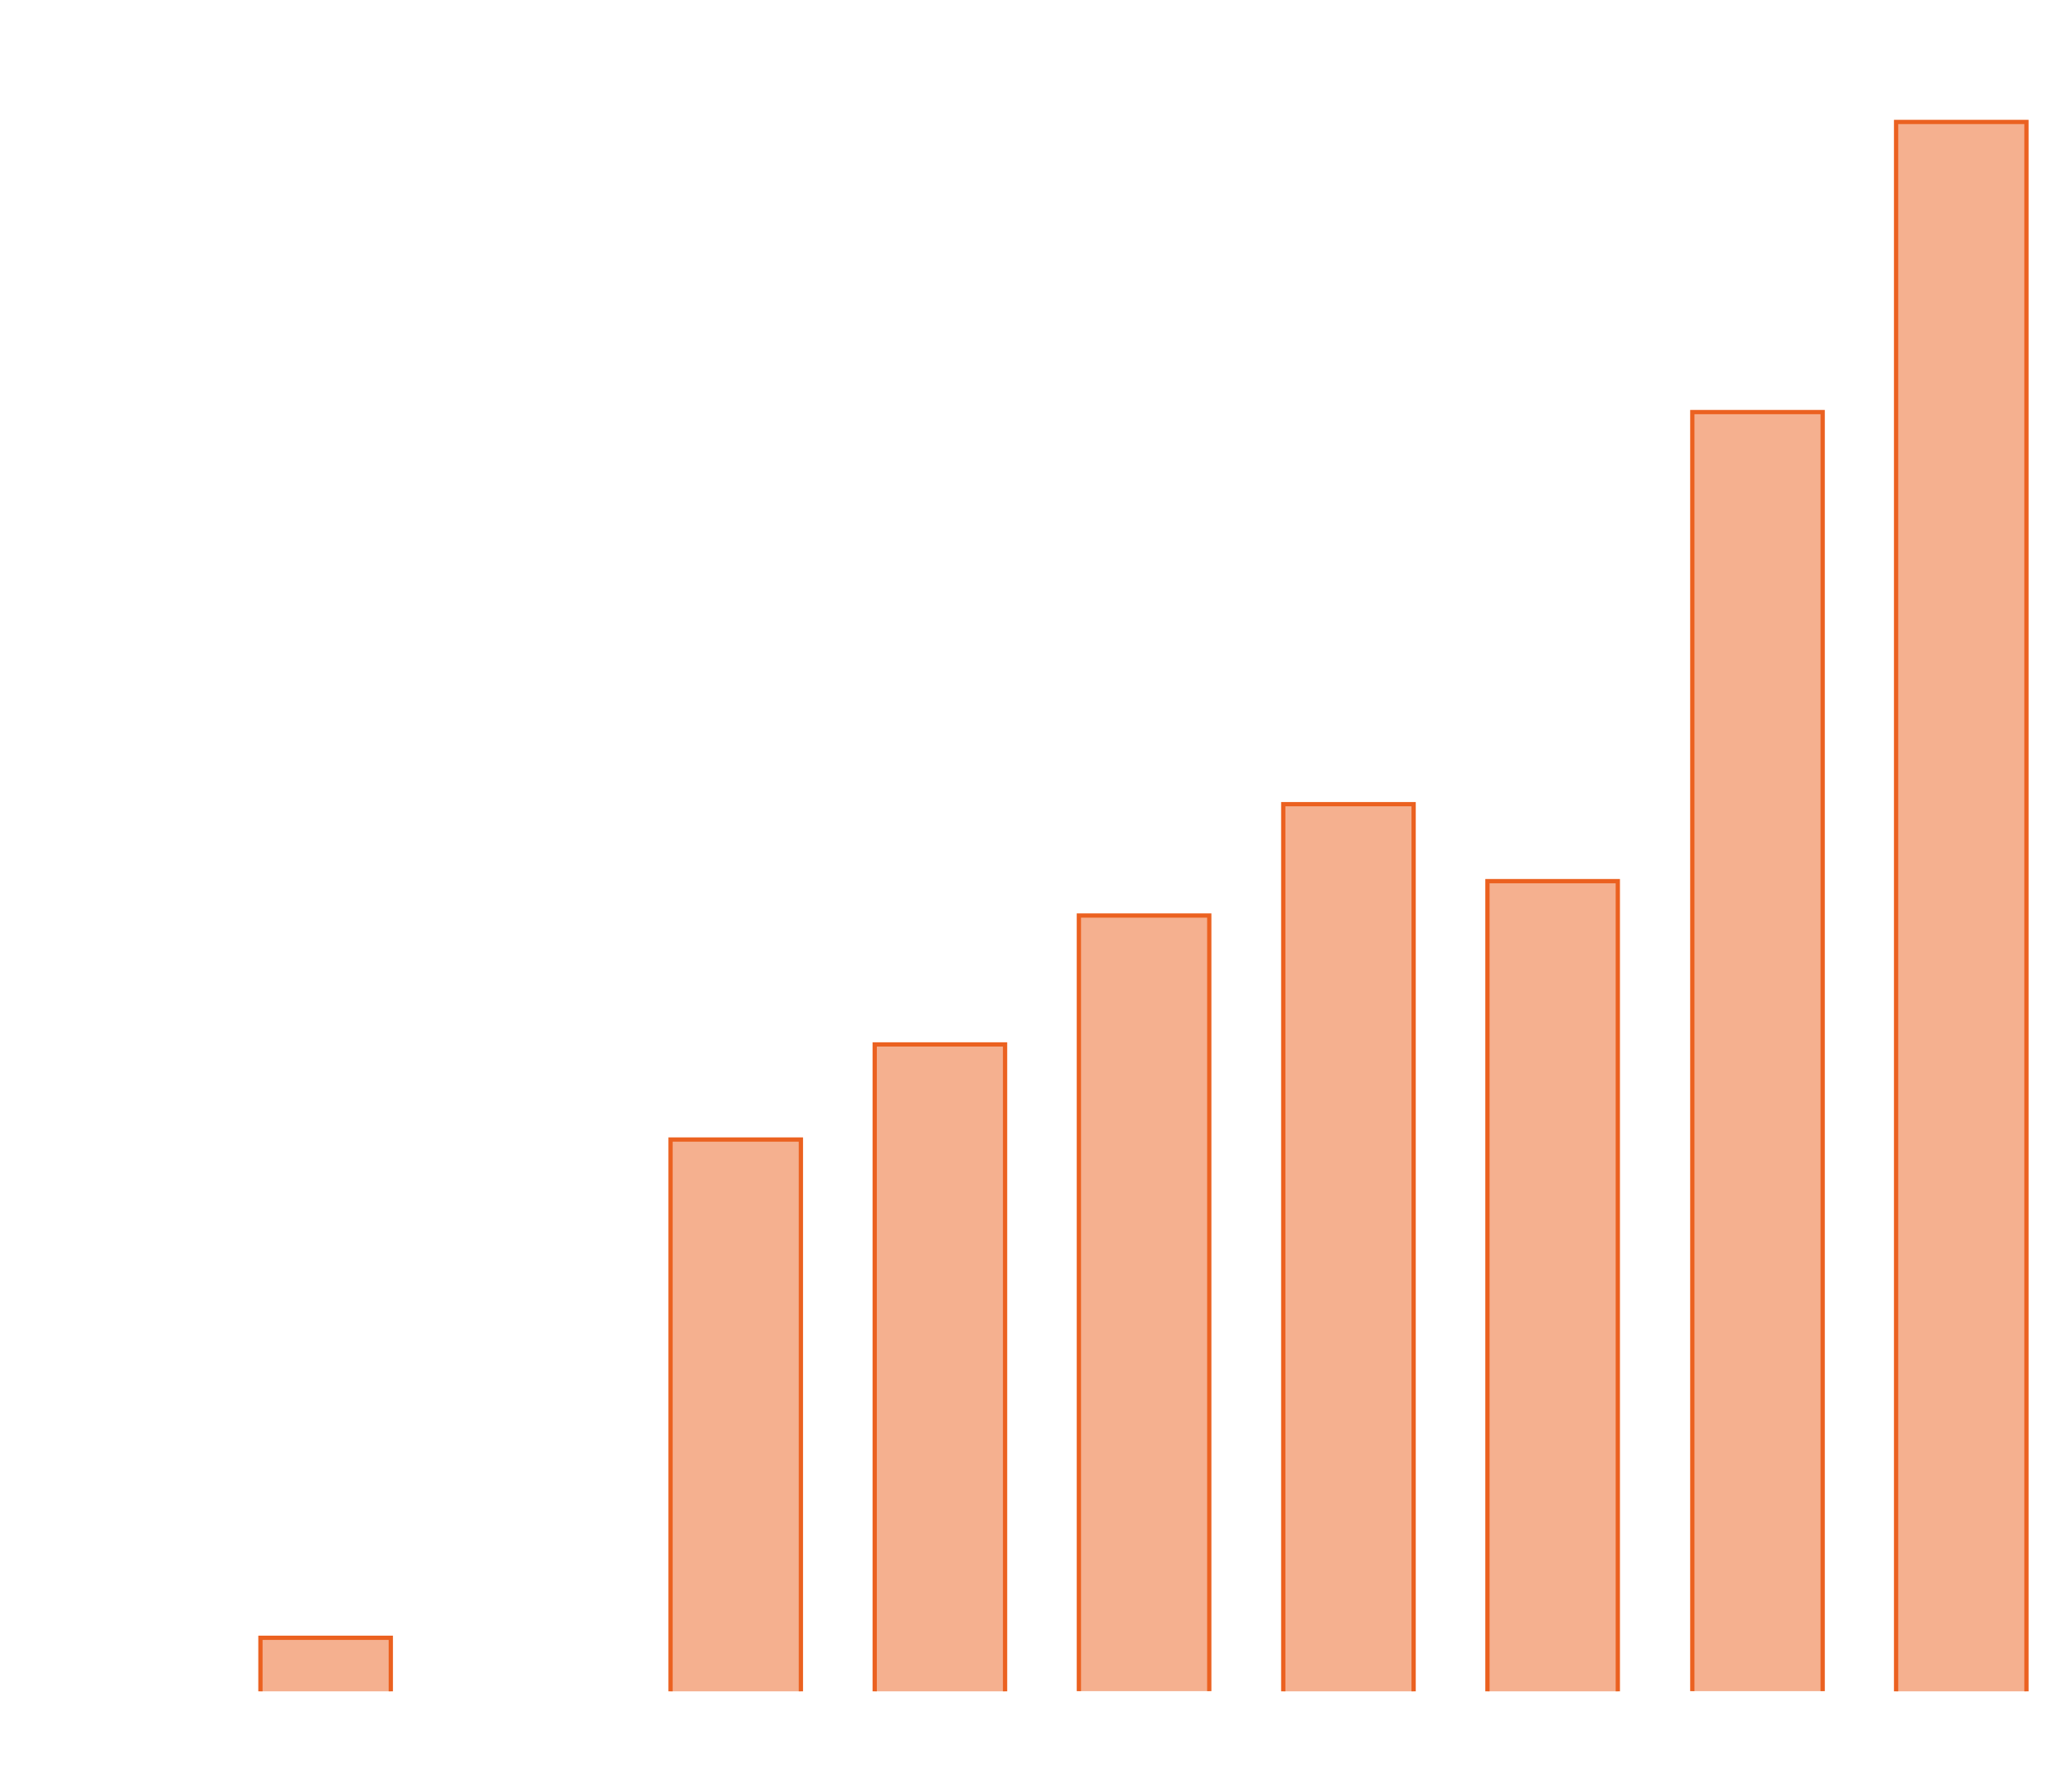 <svg xmlns="http://www.w3.org/2000/svg" width="345" height="298" viewBox="0 0 345 298">
  <g id="グループ_123" data-name="グループ 123" transform="translate(-1836 -291)">
    <rect id="長方形_347" data-name="長方形 347" width="345" height="298" transform="translate(1836 291)" fill="none"/>
    <g id="グループ_122" data-name="グループ 122" transform="translate(1820 61)">
      <path id="パス_867" data-name="パス 867" d="M43.364,281.651v-8.92H65.072v8.92" transform="translate(16 230.027)" fill="#f5b08f"/>
      <path id="パス_868" data-name="パス 868" d="M43.364,281.651v-8.92H65.072v8.92" transform="translate(16 230.027)" fill="none" stroke="#eb6120" stroke-miterlimit="10" stroke-width="0.711"/>
      <path id="パス_869" data-name="パス 869" d="M111.427,281.651v-91.9h21.708v91.9" transform="translate(16.218 230.027)" fill="#f5b08f"/>
      <path id="パス_870" data-name="パス 870" d="M111.427,281.651v-91.9h21.708v91.9" transform="translate(16.218 230.027)" fill="none" stroke="#eb6120" stroke-miterlimit="10" stroke-width="0.711"/>
      <path id="パス_871" data-name="パス 871" d="M145.358,281.651V173.912h21.708V281.651" transform="translate(16.284 230.027)" fill="#f5b08f"/>
      <path id="パス_872" data-name="パス 872" d="M145.358,281.651V173.912h21.708V281.651" transform="translate(16.284 230.027)" fill="none" stroke="#eb6120" stroke-miterlimit="10" stroke-width="0.711"/>
      <path id="パス_873" data-name="パス 873" d="M179.289,281.618V152.444H201V281.618" transform="translate(16.35 230.027)" fill="#f5b08f"/>
      <path id="パス_874" data-name="パス 874" d="M179.289,281.618V152.444H201V281.618" transform="translate(16.35 230.027)" fill="none" stroke="#eb6120" stroke-miterlimit="10" stroke-width="0.711"/>
      <path id="パス_875" data-name="パス 875" d="M213.254,281.651V133.9h21.708V281.651" transform="translate(16.416 230.027)" fill="#f5b08f"/>
      <path id="パス_876" data-name="パス 876" d="M213.254,281.651V133.9h21.708V281.651" transform="translate(16.416 230.027)" fill="none" stroke="#eb6120" stroke-miterlimit="10" stroke-width="0.711"/>
      <path id="パス_877" data-name="パス 877" d="M247.185,281.651V146.719h21.708V281.651" transform="translate(16.483 230.027)" fill="#f5b08f"/>
      <path id="パス_878" data-name="パス 878" d="M247.185,281.651V146.719h21.708V281.651" transform="translate(16.483 230.027)" fill="none" stroke="#eb6120" stroke-miterlimit="10" stroke-width="0.711"/>
      <path id="パス_879" data-name="パス 879" d="M281.149,281.618V68.6h21.708V281.618" transform="translate(16.63 230.027)" fill="#f5b08f"/>
      <path id="パス_880" data-name="パス 880" d="M281.149,281.618V68.6h21.708V281.618" transform="translate(16.63 230.027)" fill="none" stroke="#eb6120" stroke-miterlimit="10" stroke-width="0.711"/>
      <path id="パス_881" data-name="パス 881" d="M315.081,281.678V20.309h21.708V281.678" transform="translate(16.63 230)" fill="#f5b08f"/>
      <path id="パス_882" data-name="パス 882" d="M315.081,281.678V20.309h21.708V281.678" transform="translate(16.63 230)" fill="none" stroke="#eb6120" stroke-miterlimit="10" stroke-width="0.711"/>
    </g>
  </g>
</svg>
